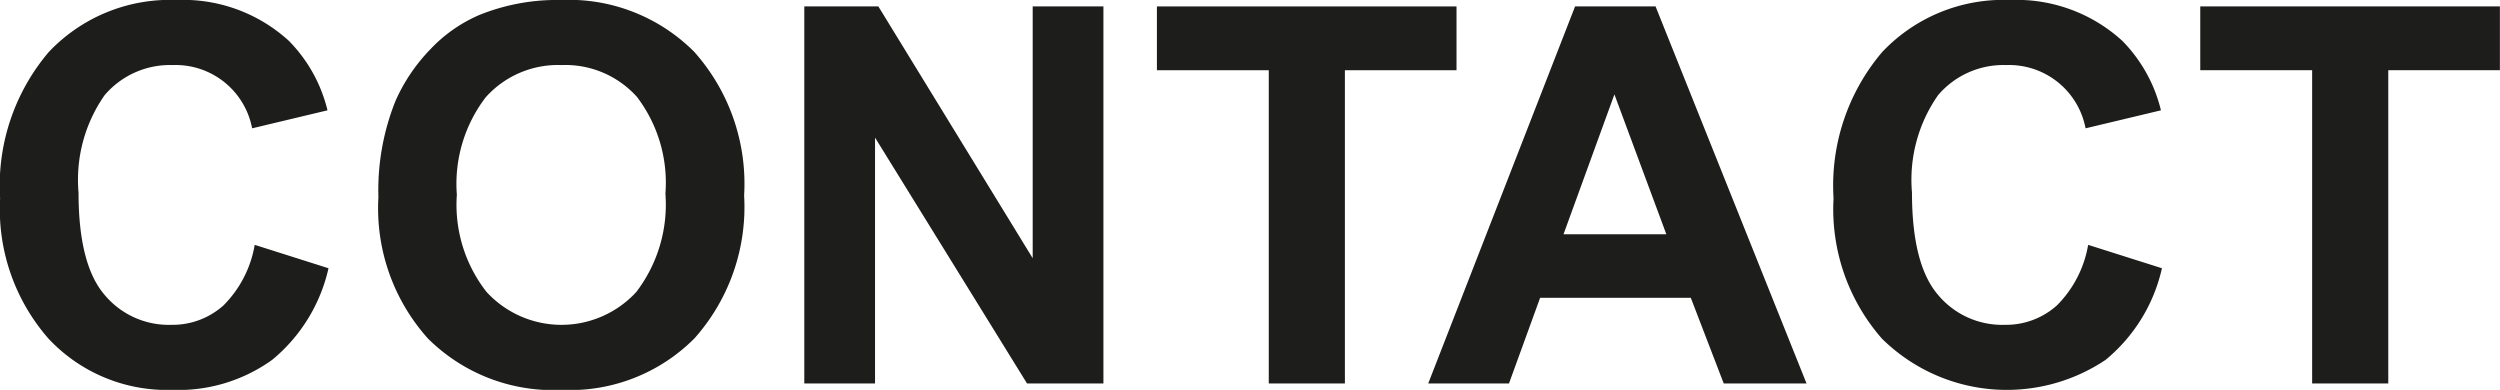 <svg id="Ebene_1" data-name="Ebene 1" xmlns="http://www.w3.org/2000/svg" width="40.184mm" height="6.267mm" viewBox="0 0 113.906 17.766"><defs><style>.cls-1{fill:#1d1d1b;}</style></defs><title>Contact</title><path class="cls-1" d="M16.738,16.201l3.363,1.066a7.544,7.544,0,0,1-2.572,4.178,7.337,7.337,0,0,1-4.564,1.365,7.39,7.39,0,0,1-5.625-2.338,8.946,8.946,0,0,1-2.203-6.393A9.391,9.391,0,0,1,7.352,7.417a7.594,7.594,0,0,1,5.824-2.373,7.146,7.146,0,0,1,5.121,1.863,6.776,6.776,0,0,1,1.758,3.164l-3.434.82A3.549,3.549,0,0,0,13,8.009,3.909,3.909,0,0,0,9.9,9.38a6.721,6.721,0,0,0-1.189,4.441q0,3.258,1.172,4.641a3.805,3.805,0,0,0,3.047,1.383,3.475,3.475,0,0,0,2.379-.879A5.105,5.105,0,0,0,16.738,16.201Z" transform="translate(-5.137 -5.044)"/><path class="cls-1" d="M22.375,14.033a10.926,10.926,0,0,1,.785-4.406A8.085,8.085,0,0,1,24.76,7.271a6.688,6.688,0,0,1,2.221-1.547,9.432,9.432,0,0,1,3.703-.68A8.066,8.066,0,0,1,36.76,7.4a9.027,9.027,0,0,1,2.279,6.551,8.998,8.998,0,0,1-2.262,6.51,8.004,8.004,0,0,1-6.047,2.35,8.085,8.085,0,0,1-6.094-2.338A8.872,8.872,0,0,1,22.375,14.033Zm3.574-.117a6.437,6.437,0,0,0,1.348,4.424,4.633,4.633,0,0,0,6.826.012,6.565,6.565,0,0,0,1.33-4.482A6.46,6.46,0,0,0,34.158,9.462a4.381,4.381,0,0,0-3.439-1.453,4.41,4.41,0,0,0-3.457,1.471A6.491,6.491,0,0,0,25.949,13.916Z" transform="translate(-5.137 -5.044)"/><path class="cls-1" d="M41.781,22.517V5.337h3.375L52.188,16.81V5.337h3.223V22.517H51.93L45.004,11.314V22.517Z" transform="translate(-5.137 -5.044)"/><path class="cls-1" d="M62.945,22.517V8.244H57.848V5.337H71.5V8.244H66.414V22.517Z" transform="translate(-5.137 -5.044)"/><path class="cls-1" d="M87.449,22.517H83.676l-1.5-3.902H75.309l-1.418,3.902H70.211L76.902,5.337h3.668ZM81.062,15.72l-2.367-6.375-2.32,6.375Z" transform="translate(-5.137 -5.044)"/><path class="cls-1" d="M100.281,16.201l3.363,1.066a7.544,7.544,0,0,1-2.572,4.178,8.094,8.094,0,0,1-10.189-.973,8.946,8.946,0,0,1-2.203-6.393,9.391,9.391,0,0,1,2.215-6.662,7.594,7.594,0,0,1,5.824-2.373,7.146,7.146,0,0,1,5.121,1.863,6.776,6.776,0,0,1,1.758,3.164l-3.434.82A3.549,3.549,0,0,0,96.543,8.009a3.909,3.909,0,0,0-3.1,1.371,6.721,6.721,0,0,0-1.189,4.441q0,3.258,1.172,4.641a3.805,3.805,0,0,0,3.047,1.383,3.475,3.475,0,0,0,2.379-.879A5.105,5.105,0,0,0,100.281,16.201Z" transform="translate(-5.137 -5.044)"/><path class="cls-1" d="M110.488,22.517V8.244h-5.098V5.337H119.043V8.244H113.957V22.517Z" transform="translate(-5.137 -5.044)"/></svg>